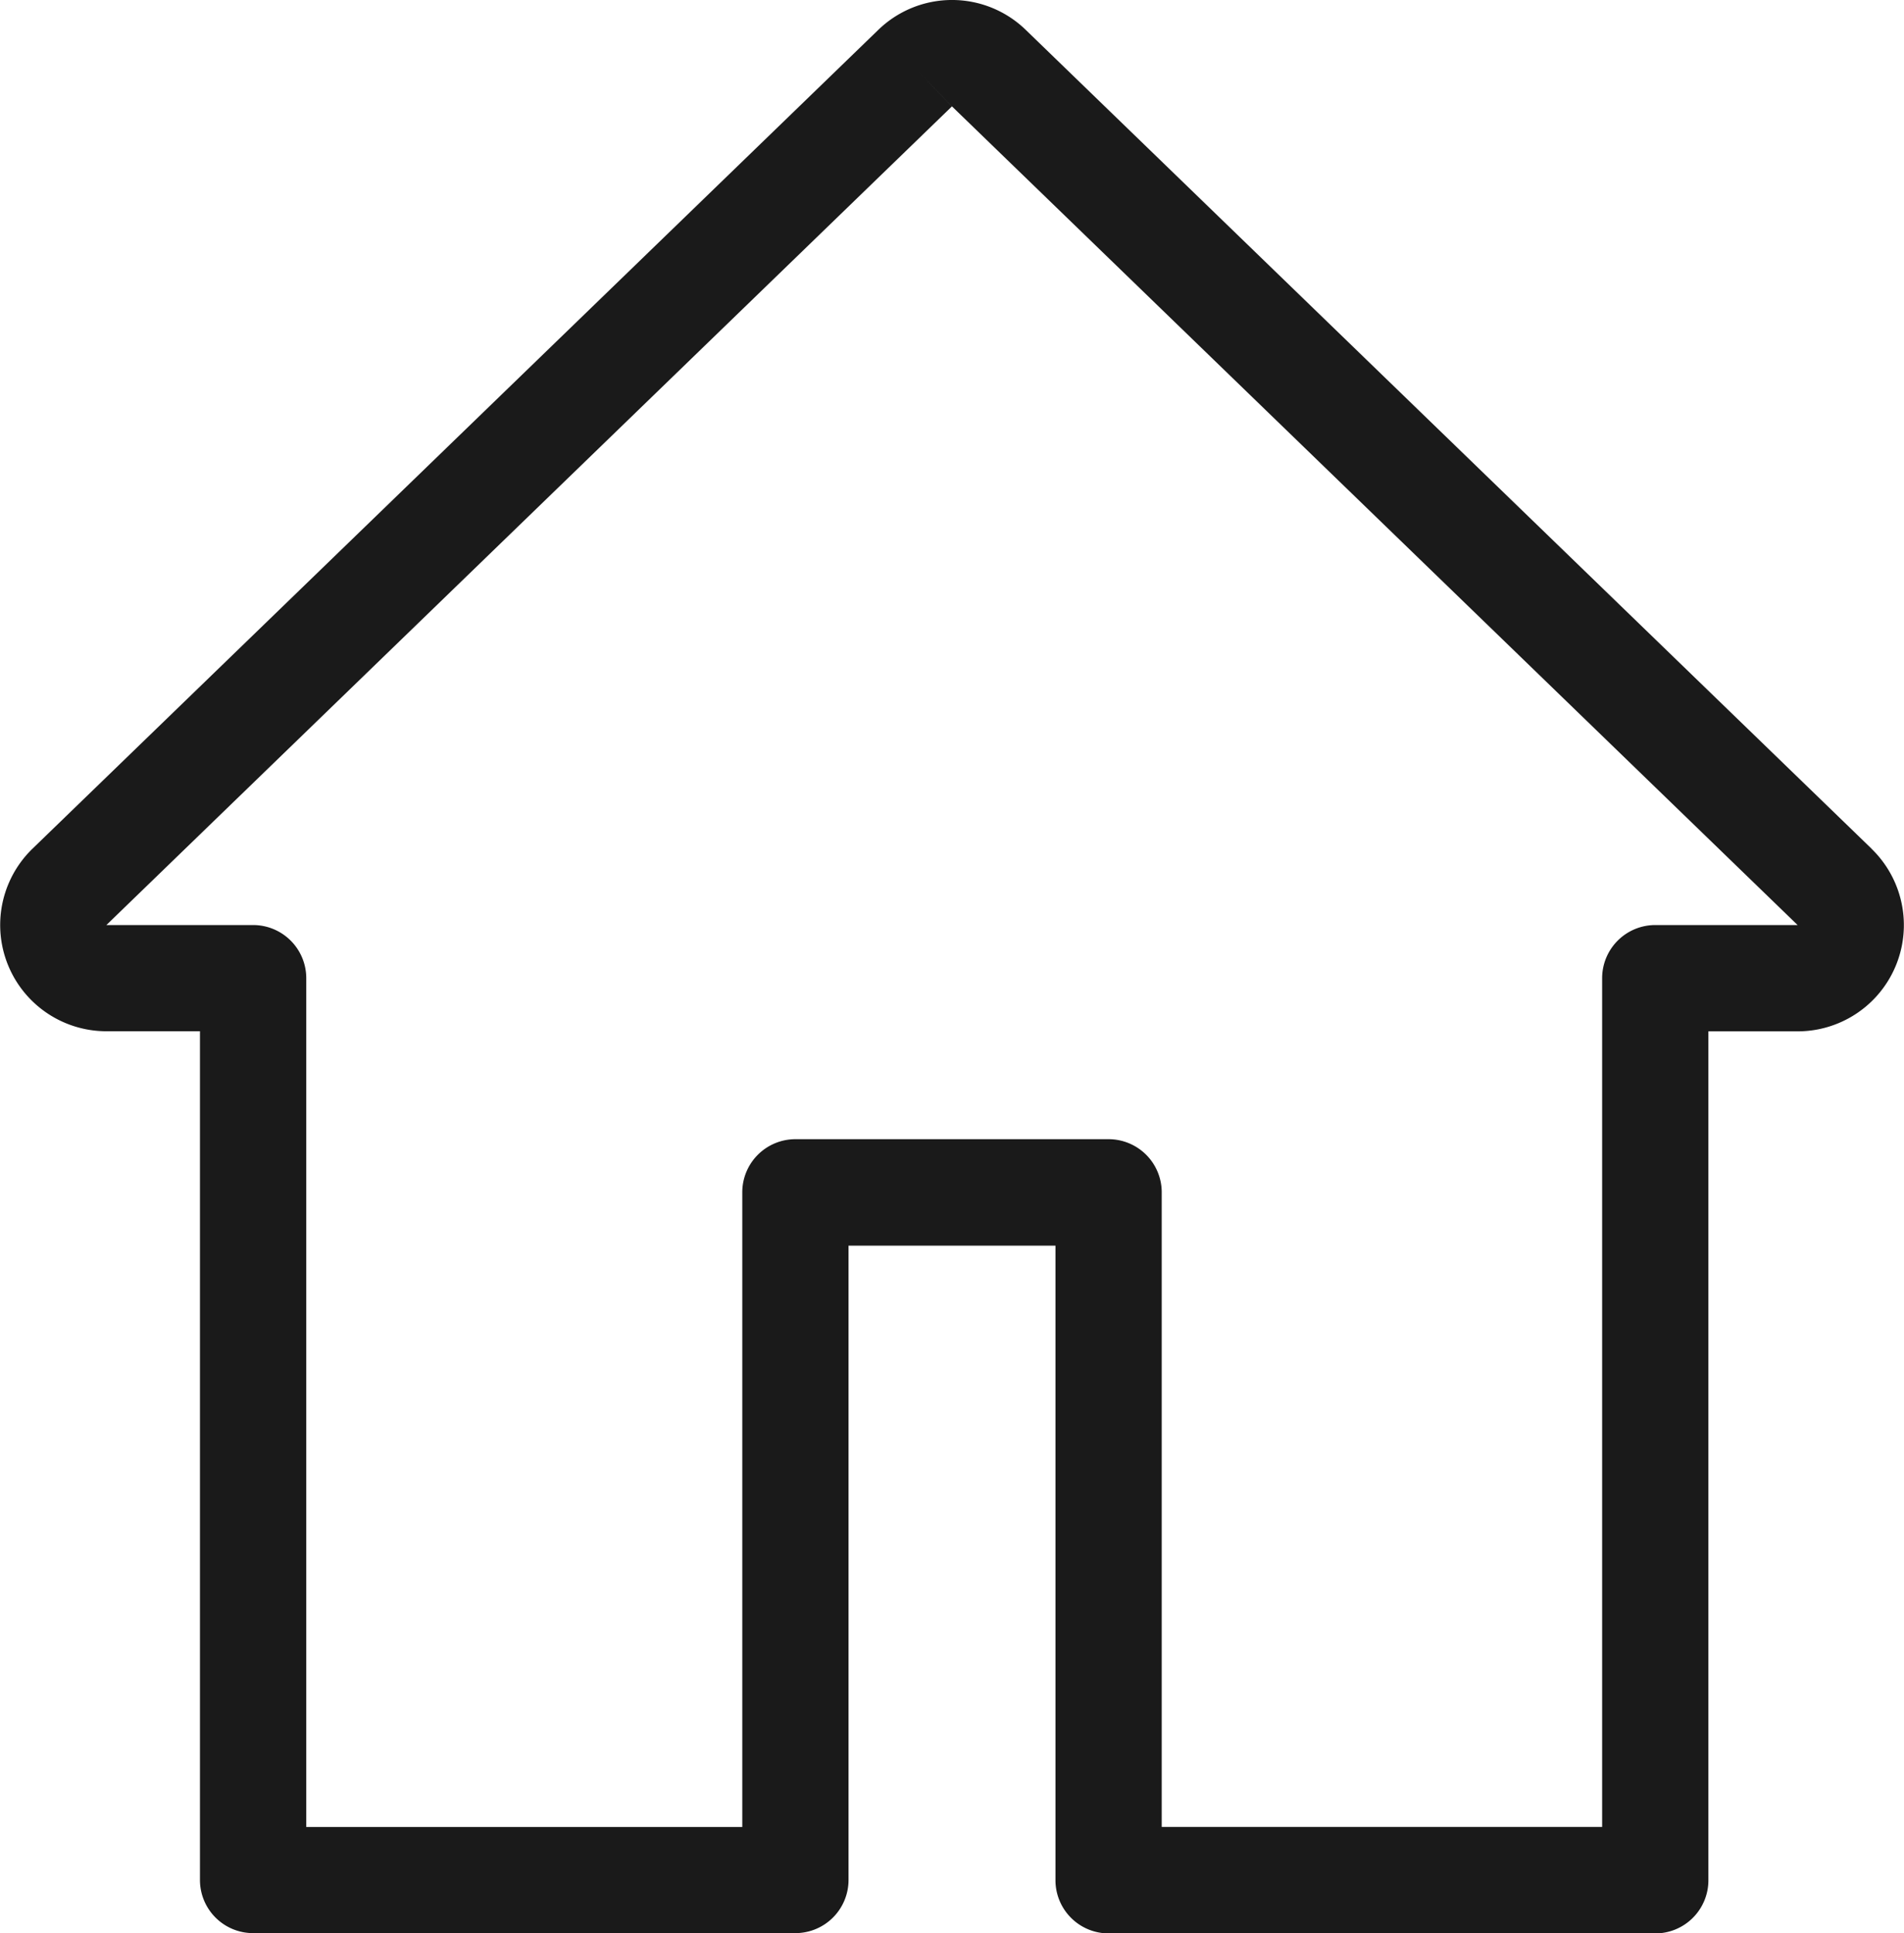 <svg xmlns="http://www.w3.org/2000/svg" width="40.677" height="41.301" viewBox="0 0 40.677 41.301">
  <path id="パス_21789" data-name="パス 21789" d="M437.547,100.42,419.481,82.931a2.262,2.262,0,0,0-3.158,0L398.257,100.42a2.27,2.27,0,0,0,1.578,3.9h2v18.132a1.135,1.135,0,0,0,1.135,1.135h11.586a1.136,1.136,0,0,0,1.135-1.135V108.9h4.421v13.558a1.136,1.136,0,0,0,1.135,1.135h11.679a1.135,1.135,0,0,0,1.135-1.135V104.322h1.907a2.27,2.27,0,0,0,1.579-3.9Zm-4.621,1.631a1.136,1.136,0,0,0-1.135,1.135v18.132h-9.409V107.761a1.135,1.135,0,0,0-1.135-1.135h-6.691a1.135,1.135,0,0,0-1.135,1.135v13.558h-9.315V103.186a1.136,1.136,0,0,0-1.135-1.135h-3.135L417.9,84.562l-.789-.816.79.816,18.066,17.489Z" transform="translate(-397.563 -82.289)" fill="#1a1a1a"/>
</svg>
